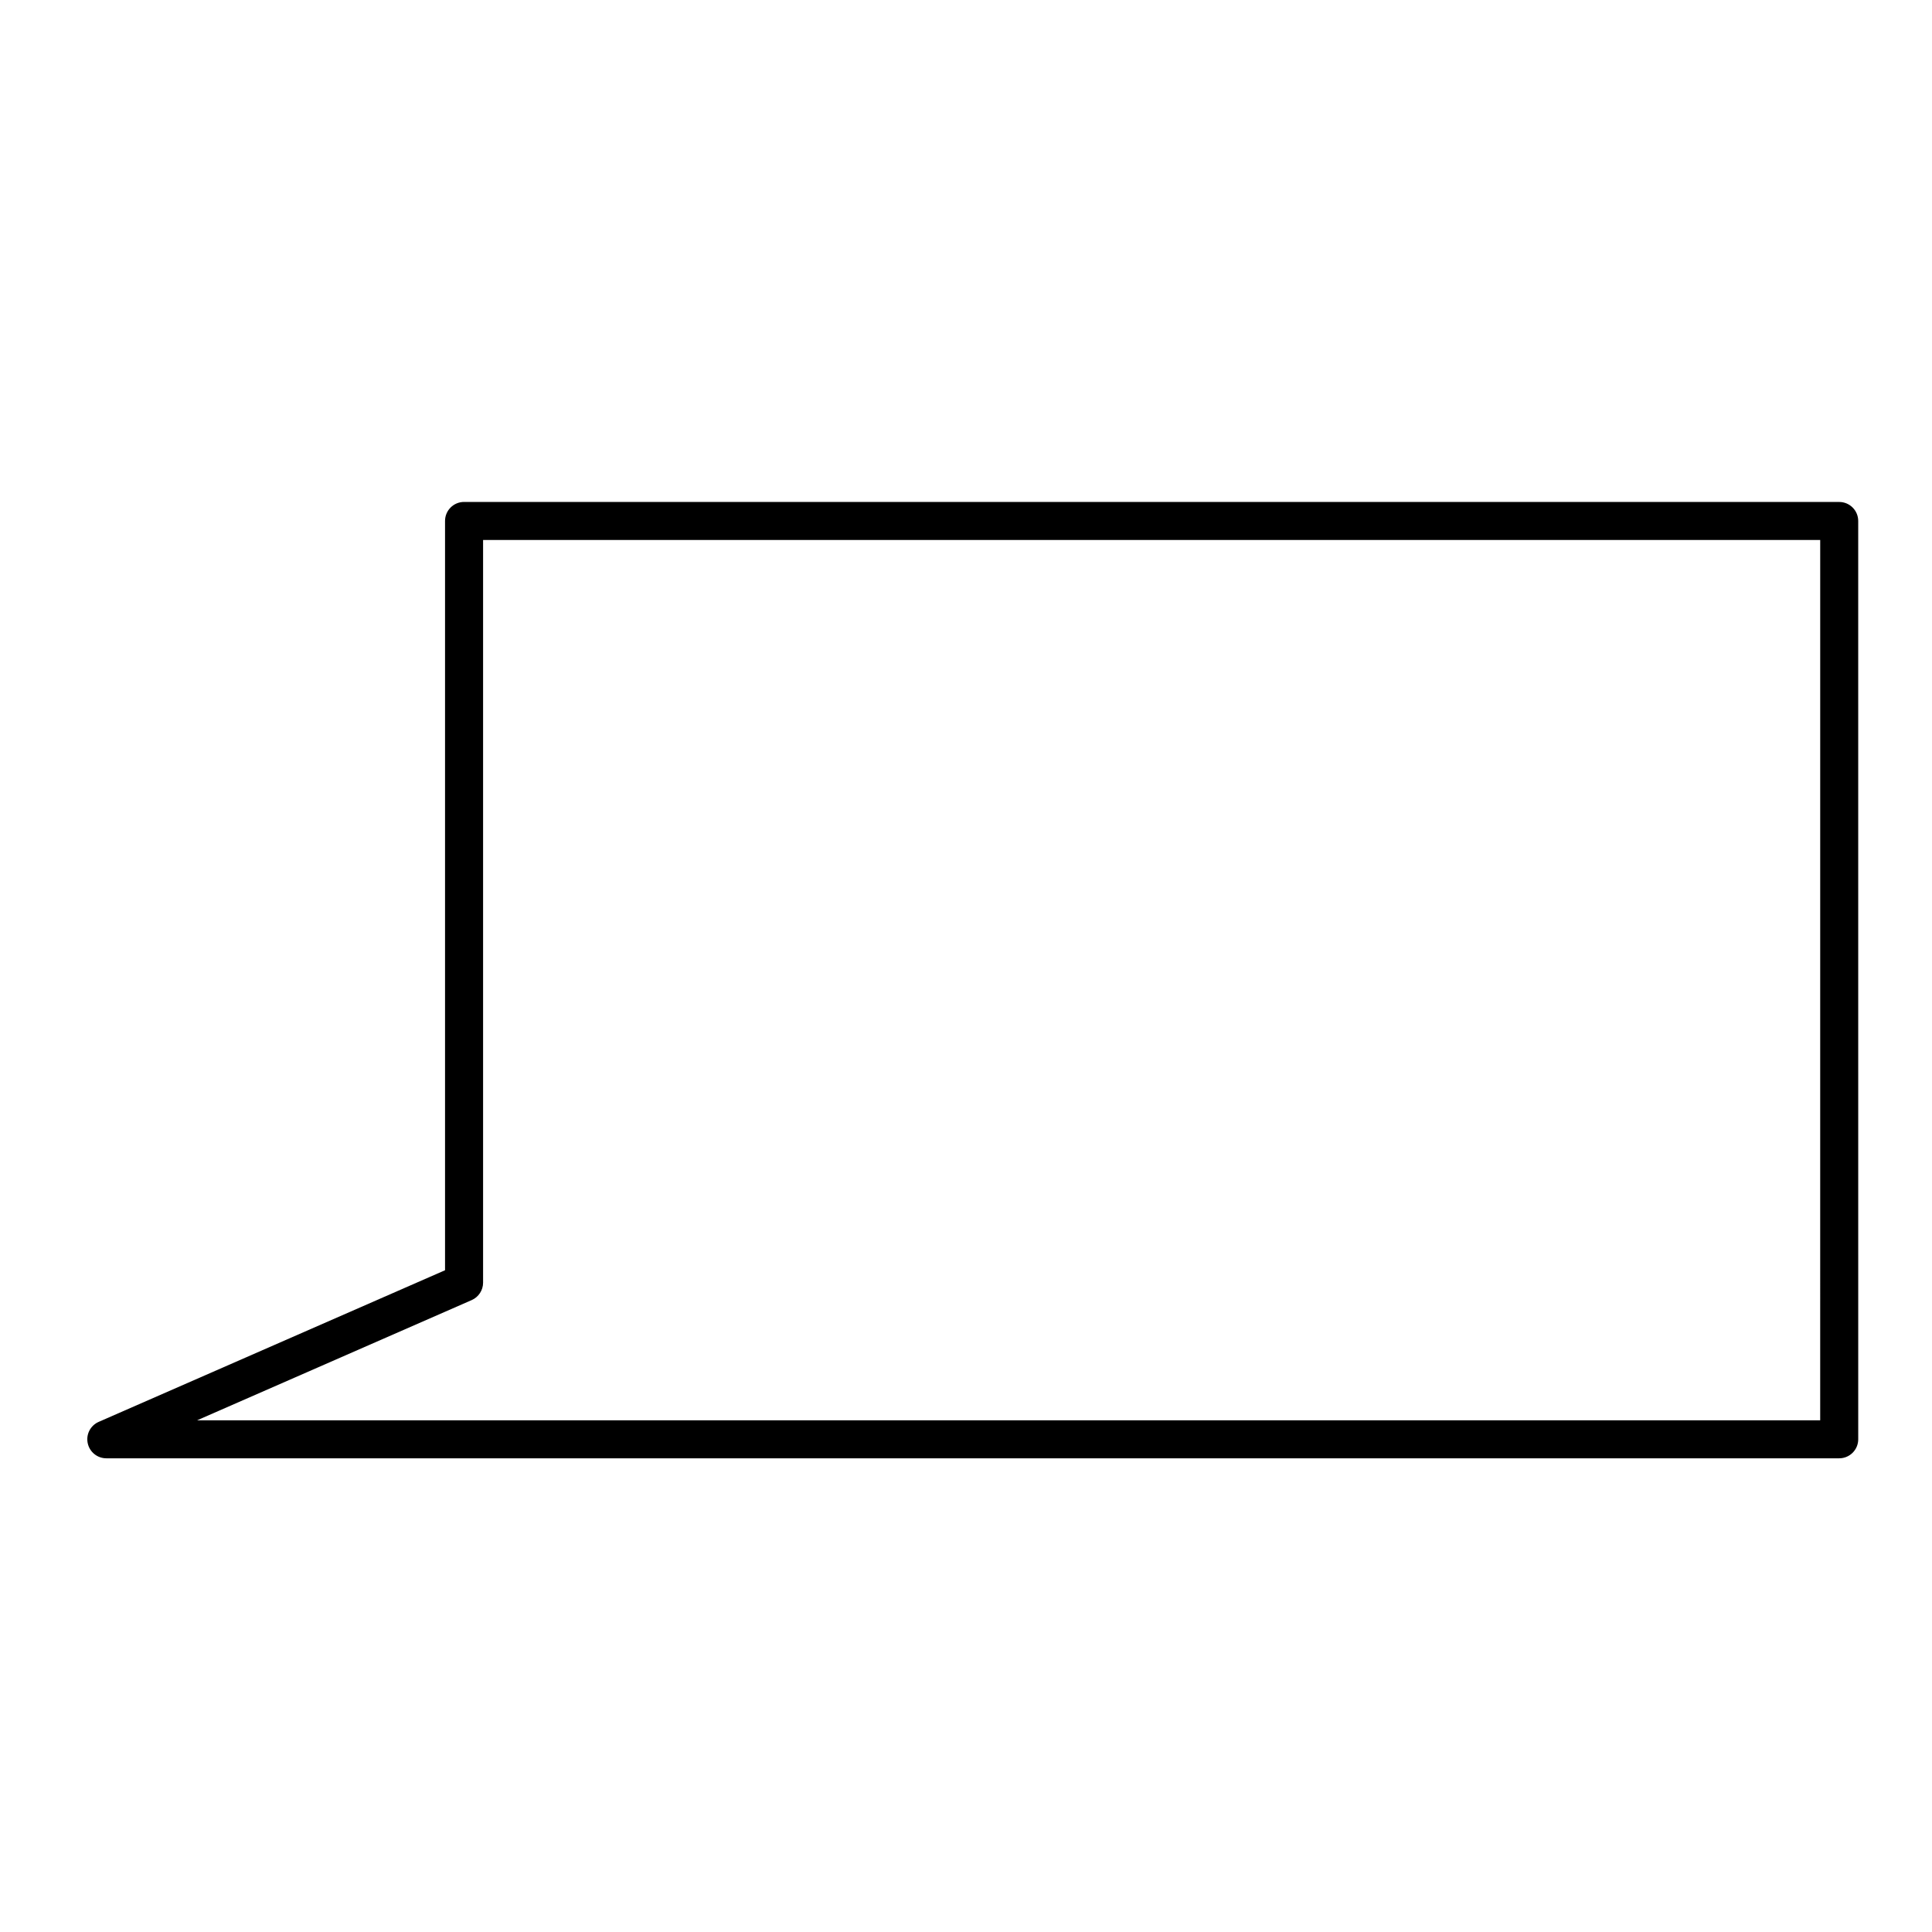 <?xml version="1.0" encoding="UTF-8"?>
<!-- Uploaded to: ICON Repo, www.svgrepo.com, Generator: ICON Repo Mixer Tools -->
<svg fill="#000000" width="800px" height="800px" version="1.1" viewBox="144 144 512 512" xmlns="http://www.w3.org/2000/svg">
 <path d="m631.41 277.02h-364.43c-2.785 0-5.039 2.258-5.039 5.039v198.57l-91.789 40.184c-2.188 0.957-3.402 3.316-2.906 5.648 0.488 2.332 2.543 4.004 4.934 4.004h459.23c2.785 0 5.039-2.254 5.039-5.039l-0.004-243.36c0-2.781-2.258-5.039-5.035-5.039zm-5.039 243.37h-430.12l72.754-31.852c1.828-0.801 3.019-2.621 3.019-4.613v-196.82h354.35z"/>
</svg>